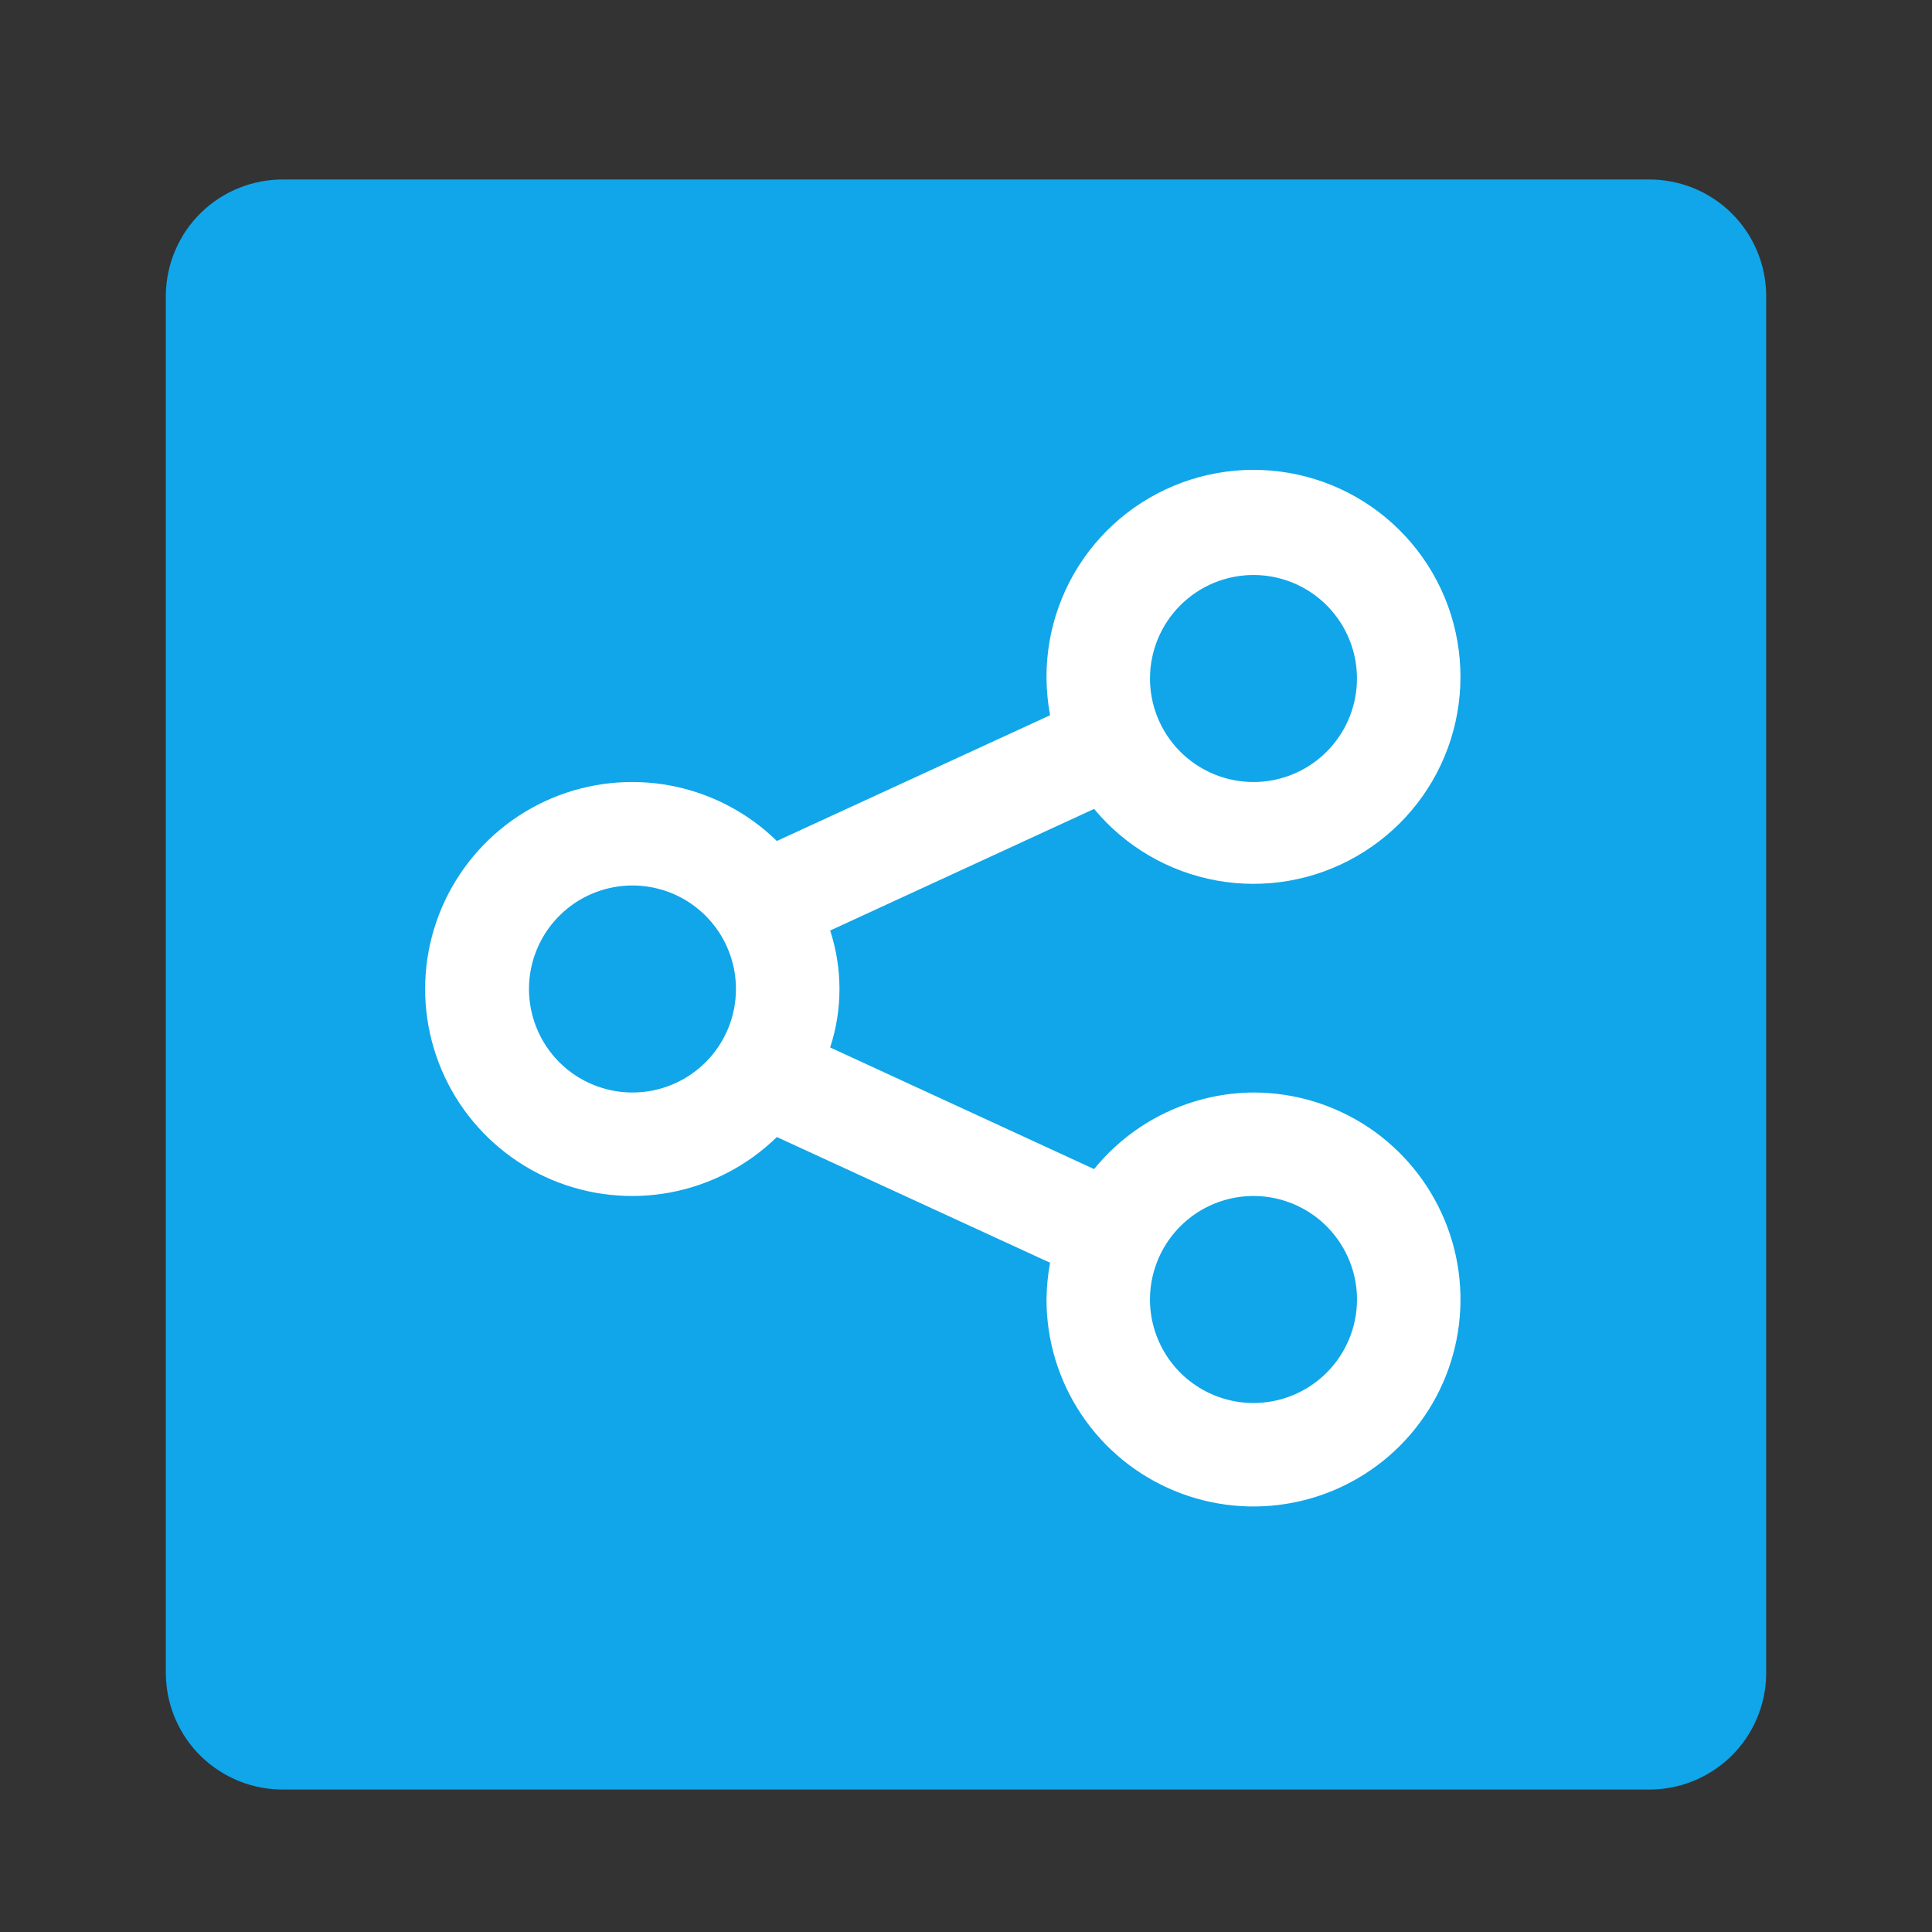 <svg width="42" height="42" viewBox="0 0 42 42" fill="none" xmlns="http://www.w3.org/2000/svg"><rect x="0" y="0" width="42" height="42" fill="#333333" stroke="none"/><path d="M35.823 3.902H6.178C5.845 3.898 5.514 3.959 5.204 4.082C4.895 4.205 4.612 4.388 4.373 4.621C4.134 4.853 3.944 5.13 3.812 5.437C3.68 5.743 3.61 6.072 3.605 6.405V36.4C3.61 36.733 3.68 37.062 3.812 37.368C3.944 37.675 4.134 37.952 4.373 38.184C4.612 38.416 4.895 38.599 5.204 38.723C5.514 38.846 5.845 38.907 6.178 38.903H35.823C36.156 38.907 36.487 38.846 36.797 38.723C37.106 38.599 37.389 38.416 37.628 38.184C37.867 37.952 38.057 37.675 38.189 37.368C38.321 37.062 38.391 36.733 38.395 36.4V6.405C38.391 6.072 38.321 5.743 38.189 5.437C38.057 5.13 37.867 4.853 37.628 4.621C37.389 4.388 37.106 4.205 36.797 4.082C36.487 3.959 36.156 3.898 35.823 3.902Z" fill="#10A6E9"/><path d="M27.25 23.75C26.585 23.754 25.929 23.906 25.33 24.194C24.731 24.482 24.203 24.899 23.785 25.415L18.047 22.771C18.317 21.945 18.317 21.055 18.047 20.229L23.785 17.585C24.461 18.402 25.405 18.953 26.449 19.142C27.492 19.331 28.569 19.145 29.489 18.616C30.409 18.088 31.113 17.253 31.477 16.256C31.84 15.26 31.84 14.167 31.477 13.17C31.113 12.174 30.409 11.338 29.489 10.81C28.569 10.283 27.492 10.097 26.448 10.286C25.404 10.475 24.461 11.026 23.784 11.843C23.107 12.66 22.741 13.689 22.75 14.75C22.753 15.018 22.779 15.285 22.828 15.549L16.888 18.282C16.255 17.663 15.453 17.245 14.583 17.079C13.713 16.914 12.813 17.009 11.997 17.352C11.18 17.696 10.484 18.273 9.994 19.011C9.504 19.748 9.242 20.614 9.242 21.5C9.242 22.386 9.504 23.252 9.994 23.99C10.484 24.727 11.18 25.304 11.997 25.648C12.813 25.991 13.713 26.086 14.583 25.921C15.453 25.755 16.255 25.337 16.888 24.718L22.828 27.451C22.779 27.715 22.753 27.982 22.75 28.25C22.75 29.14 23.013 30.01 23.508 30.75C24.002 31.49 24.705 32.067 25.527 32.407C26.35 32.748 27.255 32.837 28.127 32.663C29 32.49 29.802 32.061 30.431 31.432C31.061 30.803 31.489 30.001 31.663 29.128C31.837 28.255 31.748 27.35 31.407 26.528C31.066 25.706 30.49 25.003 29.75 24.508C29.009 24.014 28.14 23.75 27.25 23.75ZM27.25 12.5C27.695 12.5 28.13 12.632 28.5 12.879C28.869 13.126 29.158 13.478 29.328 13.889C29.498 14.3 29.543 14.752 29.456 15.189C29.369 15.625 29.155 16.026 28.84 16.341C28.526 16.656 28.125 16.87 27.689 16.957C27.252 17.044 26.8 16.999 26.389 16.829C25.977 16.658 25.626 16.37 25.379 16C25.131 15.63 25 15.195 25 14.75C25 14.153 25.237 13.581 25.659 13.159C26.081 12.737 26.653 12.5 27.25 12.5ZM13.749 23.75C13.305 23.75 12.87 23.618 12.499 23.371C12.13 23.124 11.841 22.772 11.671 22.361C11.501 21.95 11.456 21.497 11.543 21.061C11.63 20.625 11.844 20.224 12.159 19.909C12.473 19.594 12.874 19.38 13.31 19.293C13.747 19.206 14.199 19.251 14.611 19.421C15.022 19.592 15.373 19.88 15.62 20.25C15.867 20.62 15.999 21.055 15.999 21.5C15.999 22.097 15.762 22.669 15.341 23.091C14.918 23.513 14.346 23.75 13.749 23.75ZM27.25 30.5C26.805 30.5 26.369 30.368 26 30.121C25.63 29.874 25.341 29.522 25.171 29.111C25 28.7 24.956 28.247 25.043 27.811C25.13 27.375 25.344 26.974 25.659 26.659C25.973 26.344 26.374 26.13 26.811 26.043C27.247 25.956 27.699 26.001 28.11 26.171C28.522 26.342 28.873 26.63 29.12 27C29.367 27.37 29.5 27.805 29.5 28.25C29.5 28.847 29.262 29.419 28.84 29.841C28.419 30.263 27.846 30.5 27.25 30.5Z" fill="white"/></svg>